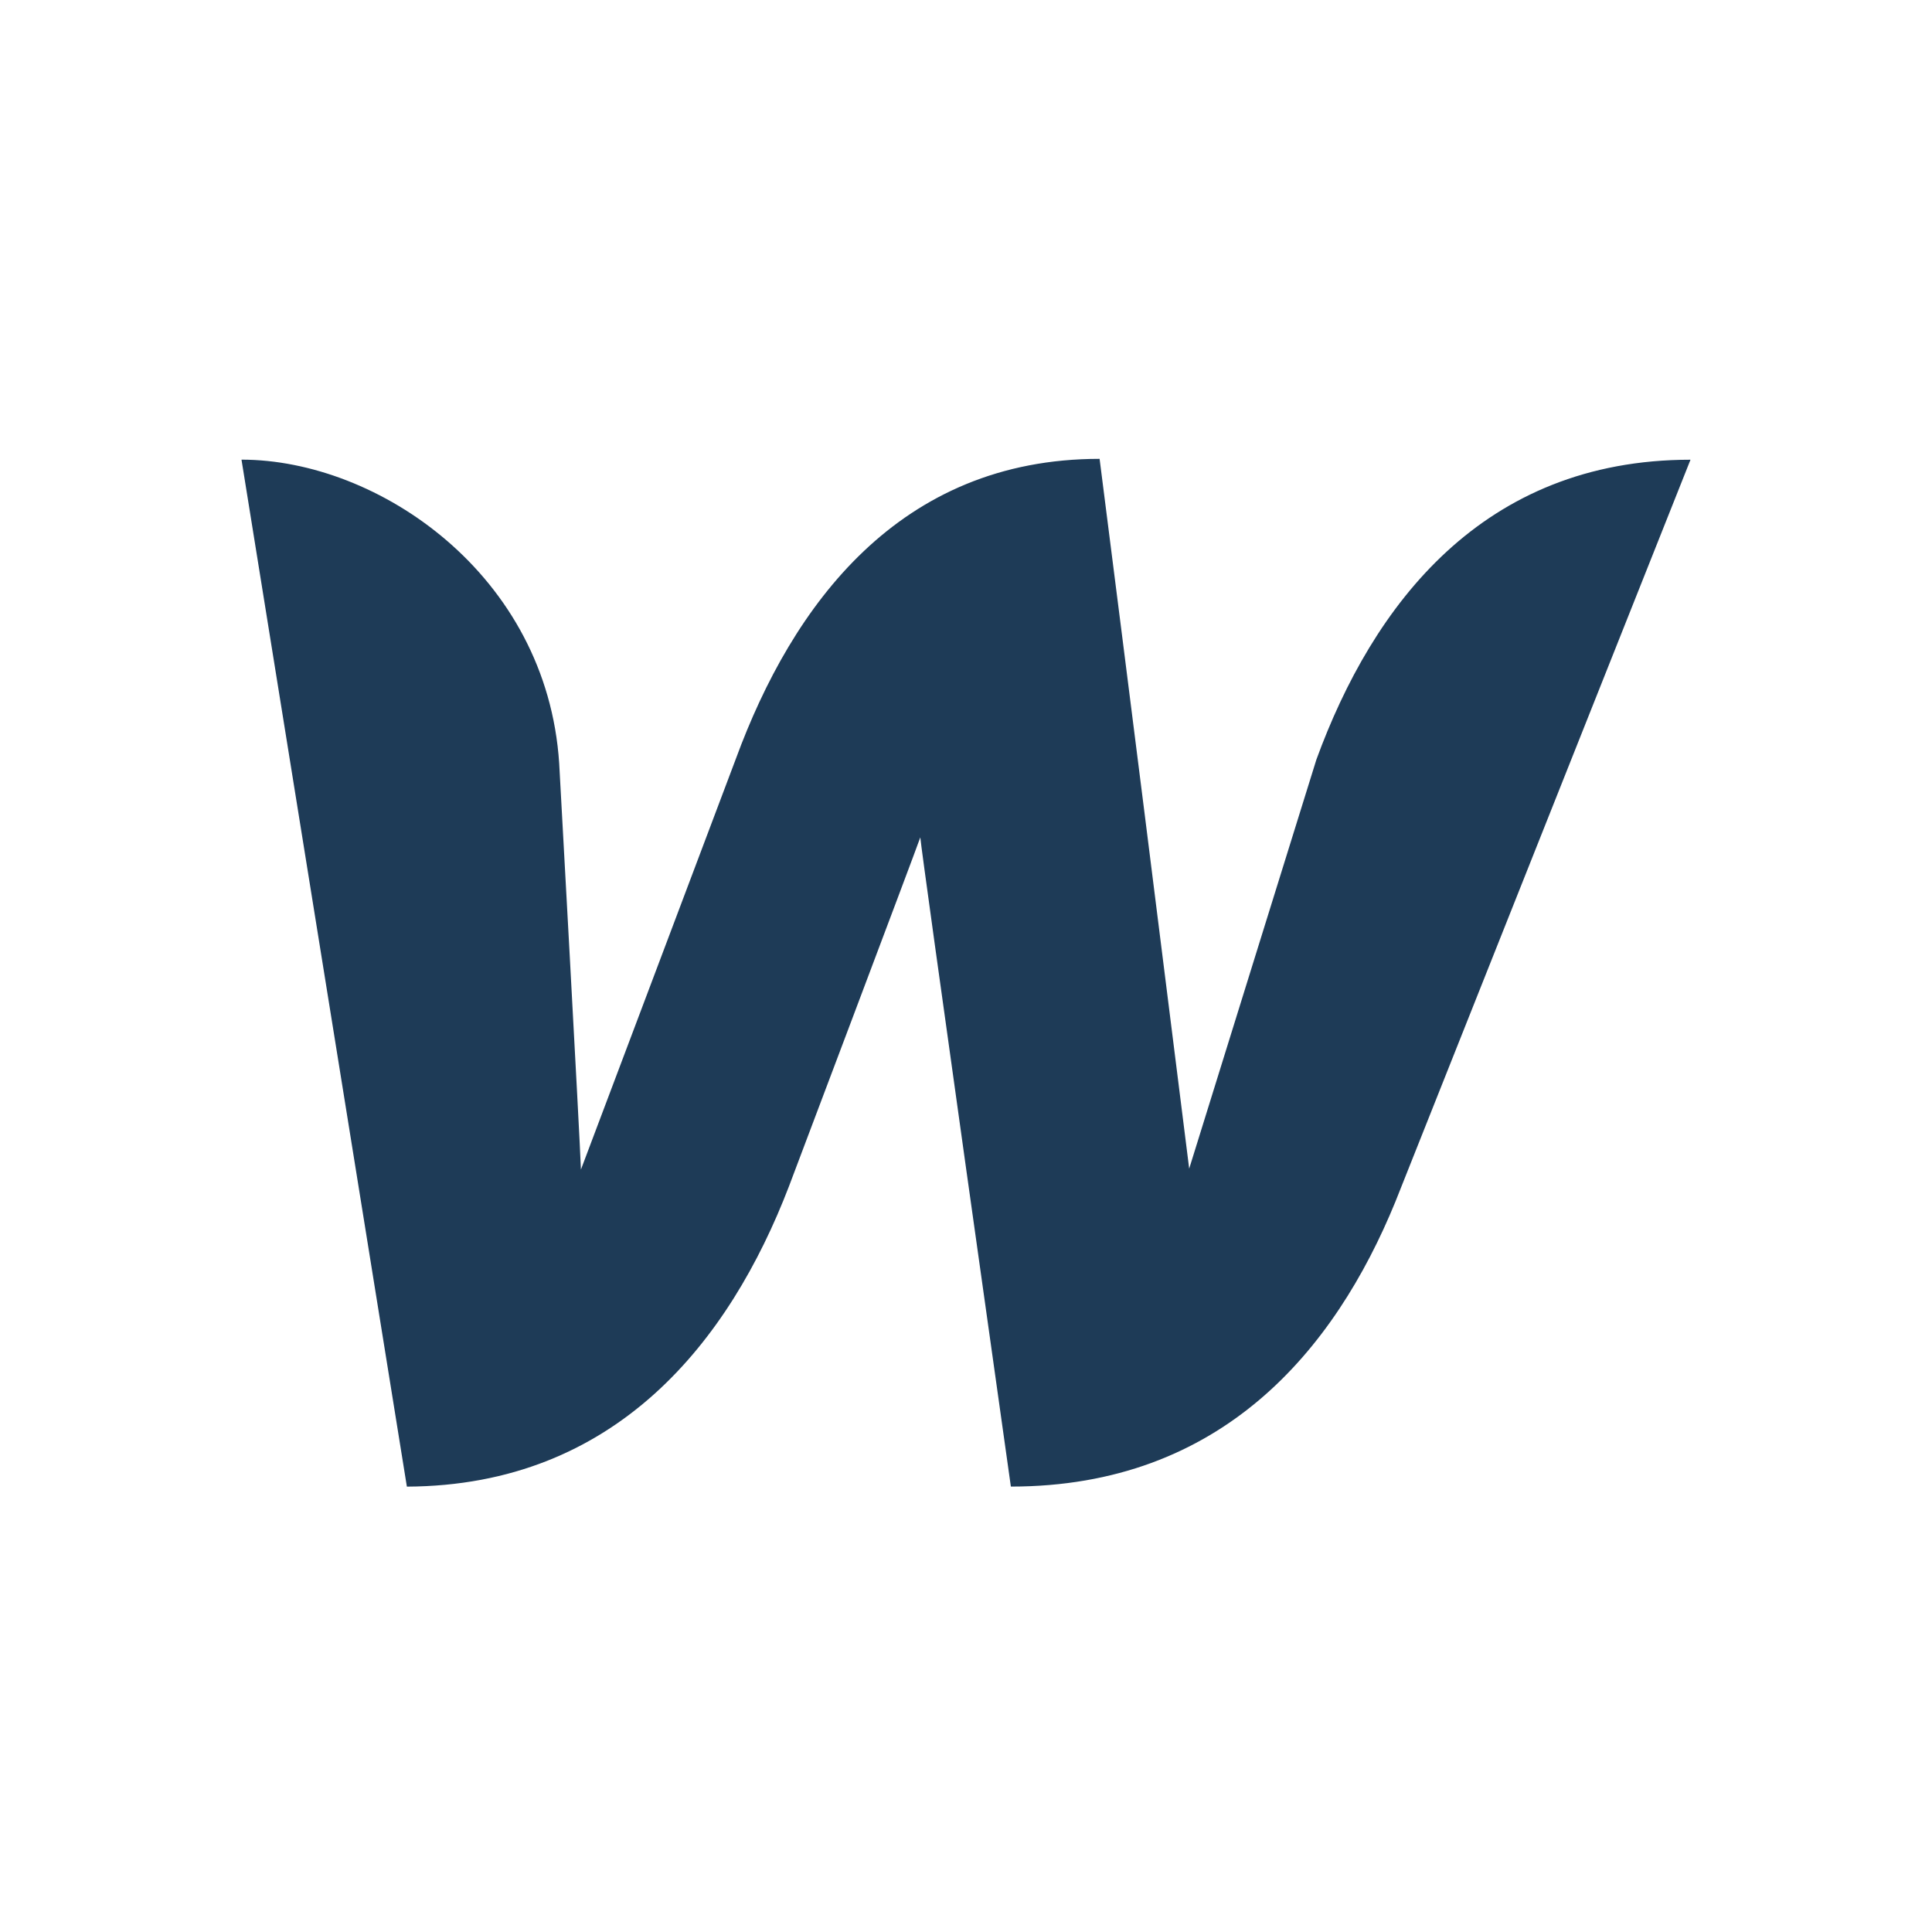 <svg width="80" height="80" viewBox="0 0 80 80" fill="none" xmlns="http://www.w3.org/2000/svg">
<path d="M54.505 31.465C54.505 31.465 49.64 47.1 49.242 48.391C48.017 38.592 46.781 28.795 45.532 19C37.242 19 32.81 25.046 30.468 31.427L24.055 48.429C24.017 47.21 23.155 31.611 23.155 31.611C22.645 23.793 15.655 19.033 10 19.033L16.848 61.558C25.532 61.52 30.215 55.51 32.667 49.129C32.667 49.129 37.892 35.3 38.108 34.673C38.145 35.262 41.858 61.556 41.858 61.556C50.578 61.556 55.263 55.915 57.782 49.756L70 19.036C61.388 19.036 56.847 25.046 54.505 31.463V31.465Z" fill="#1E3B57"/>
</svg>
